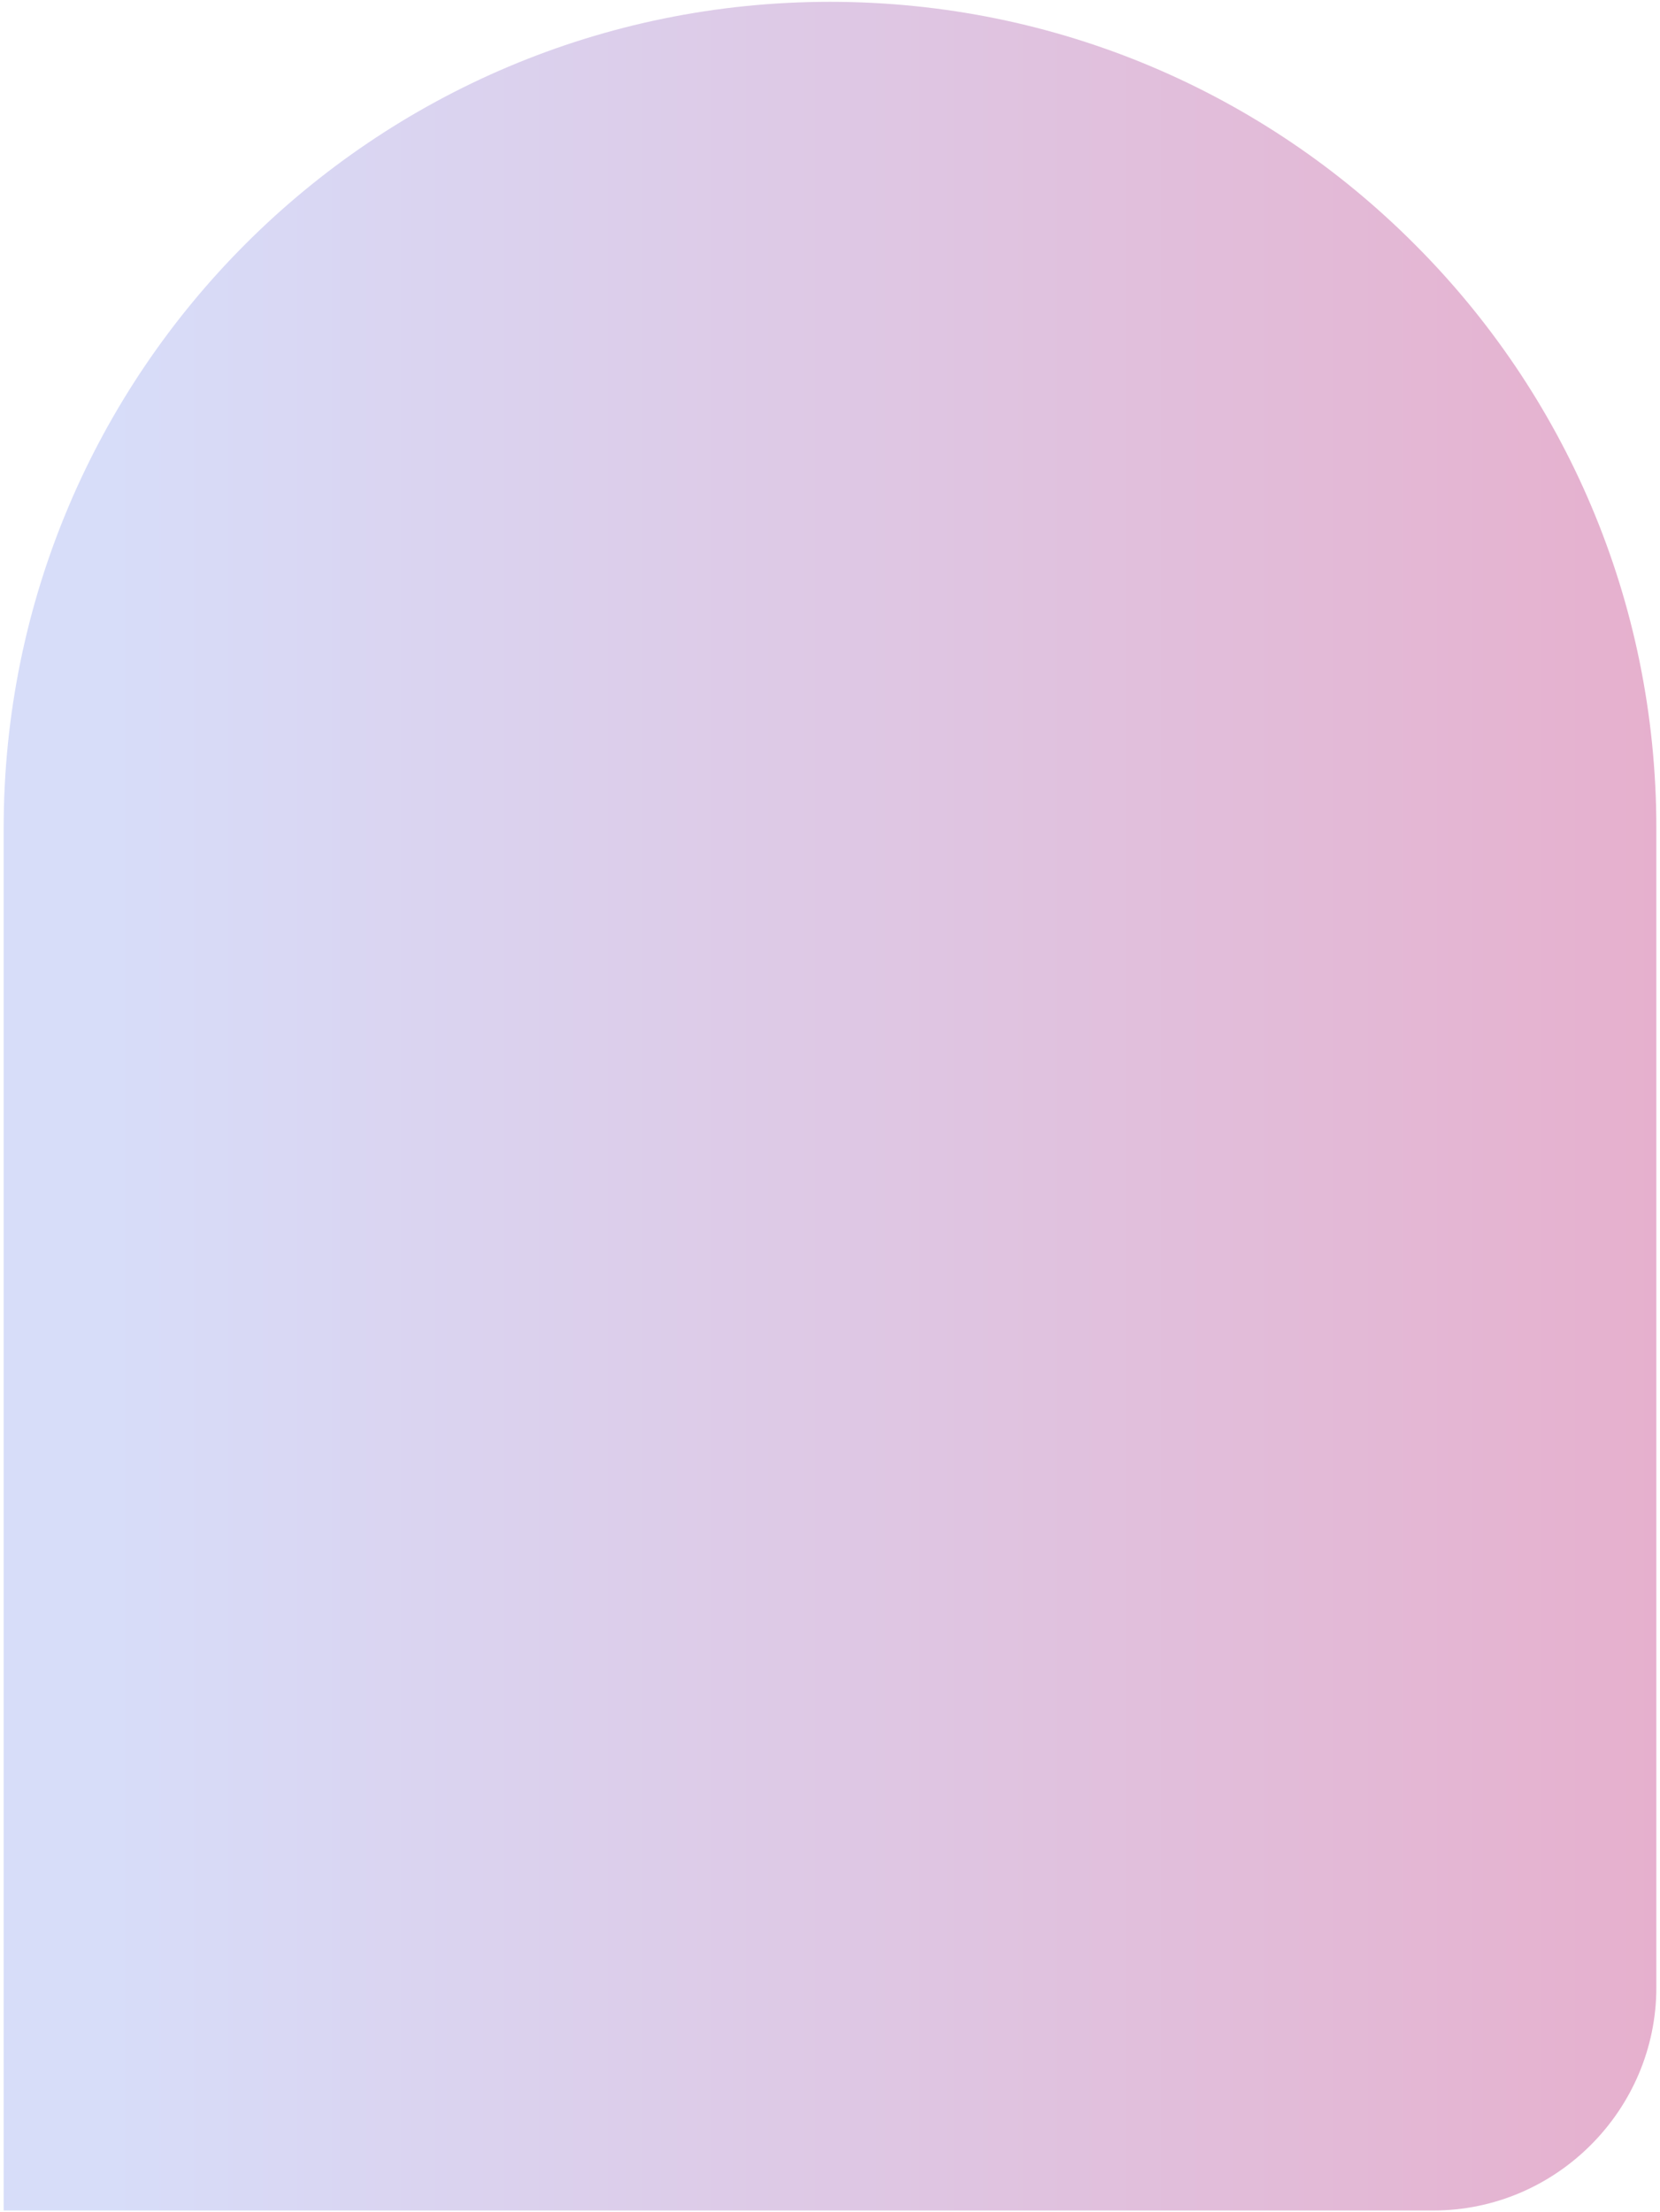 <svg version="1.2" xmlns="http://www.w3.org/2000/svg" viewBox="0 0 454 605" width="454" height="605"><defs><linearGradient id="P" gradientUnits="userSpaceOnUse"/><linearGradient id="g1" x2="1" href="#P" gradientTransform="matrix(-580.391,0,0,-775.529,604.997,604.485)"><stop stop-color="#eba1bf"/><stop offset="1" stop-color="#d7ddf9"/></linearGradient></defs><style>.a{fill:url(#g1)}</style><path class="a" d="m453 226.5v317c0 33.5-27.4 61-61 61h-391v-378c0-124.9 101.2-226 226-226 62.4 0 118.9 25.2 159.8 66.2 40.9 40.8 66.2 97.3 66.2 159.8z"/></svg>